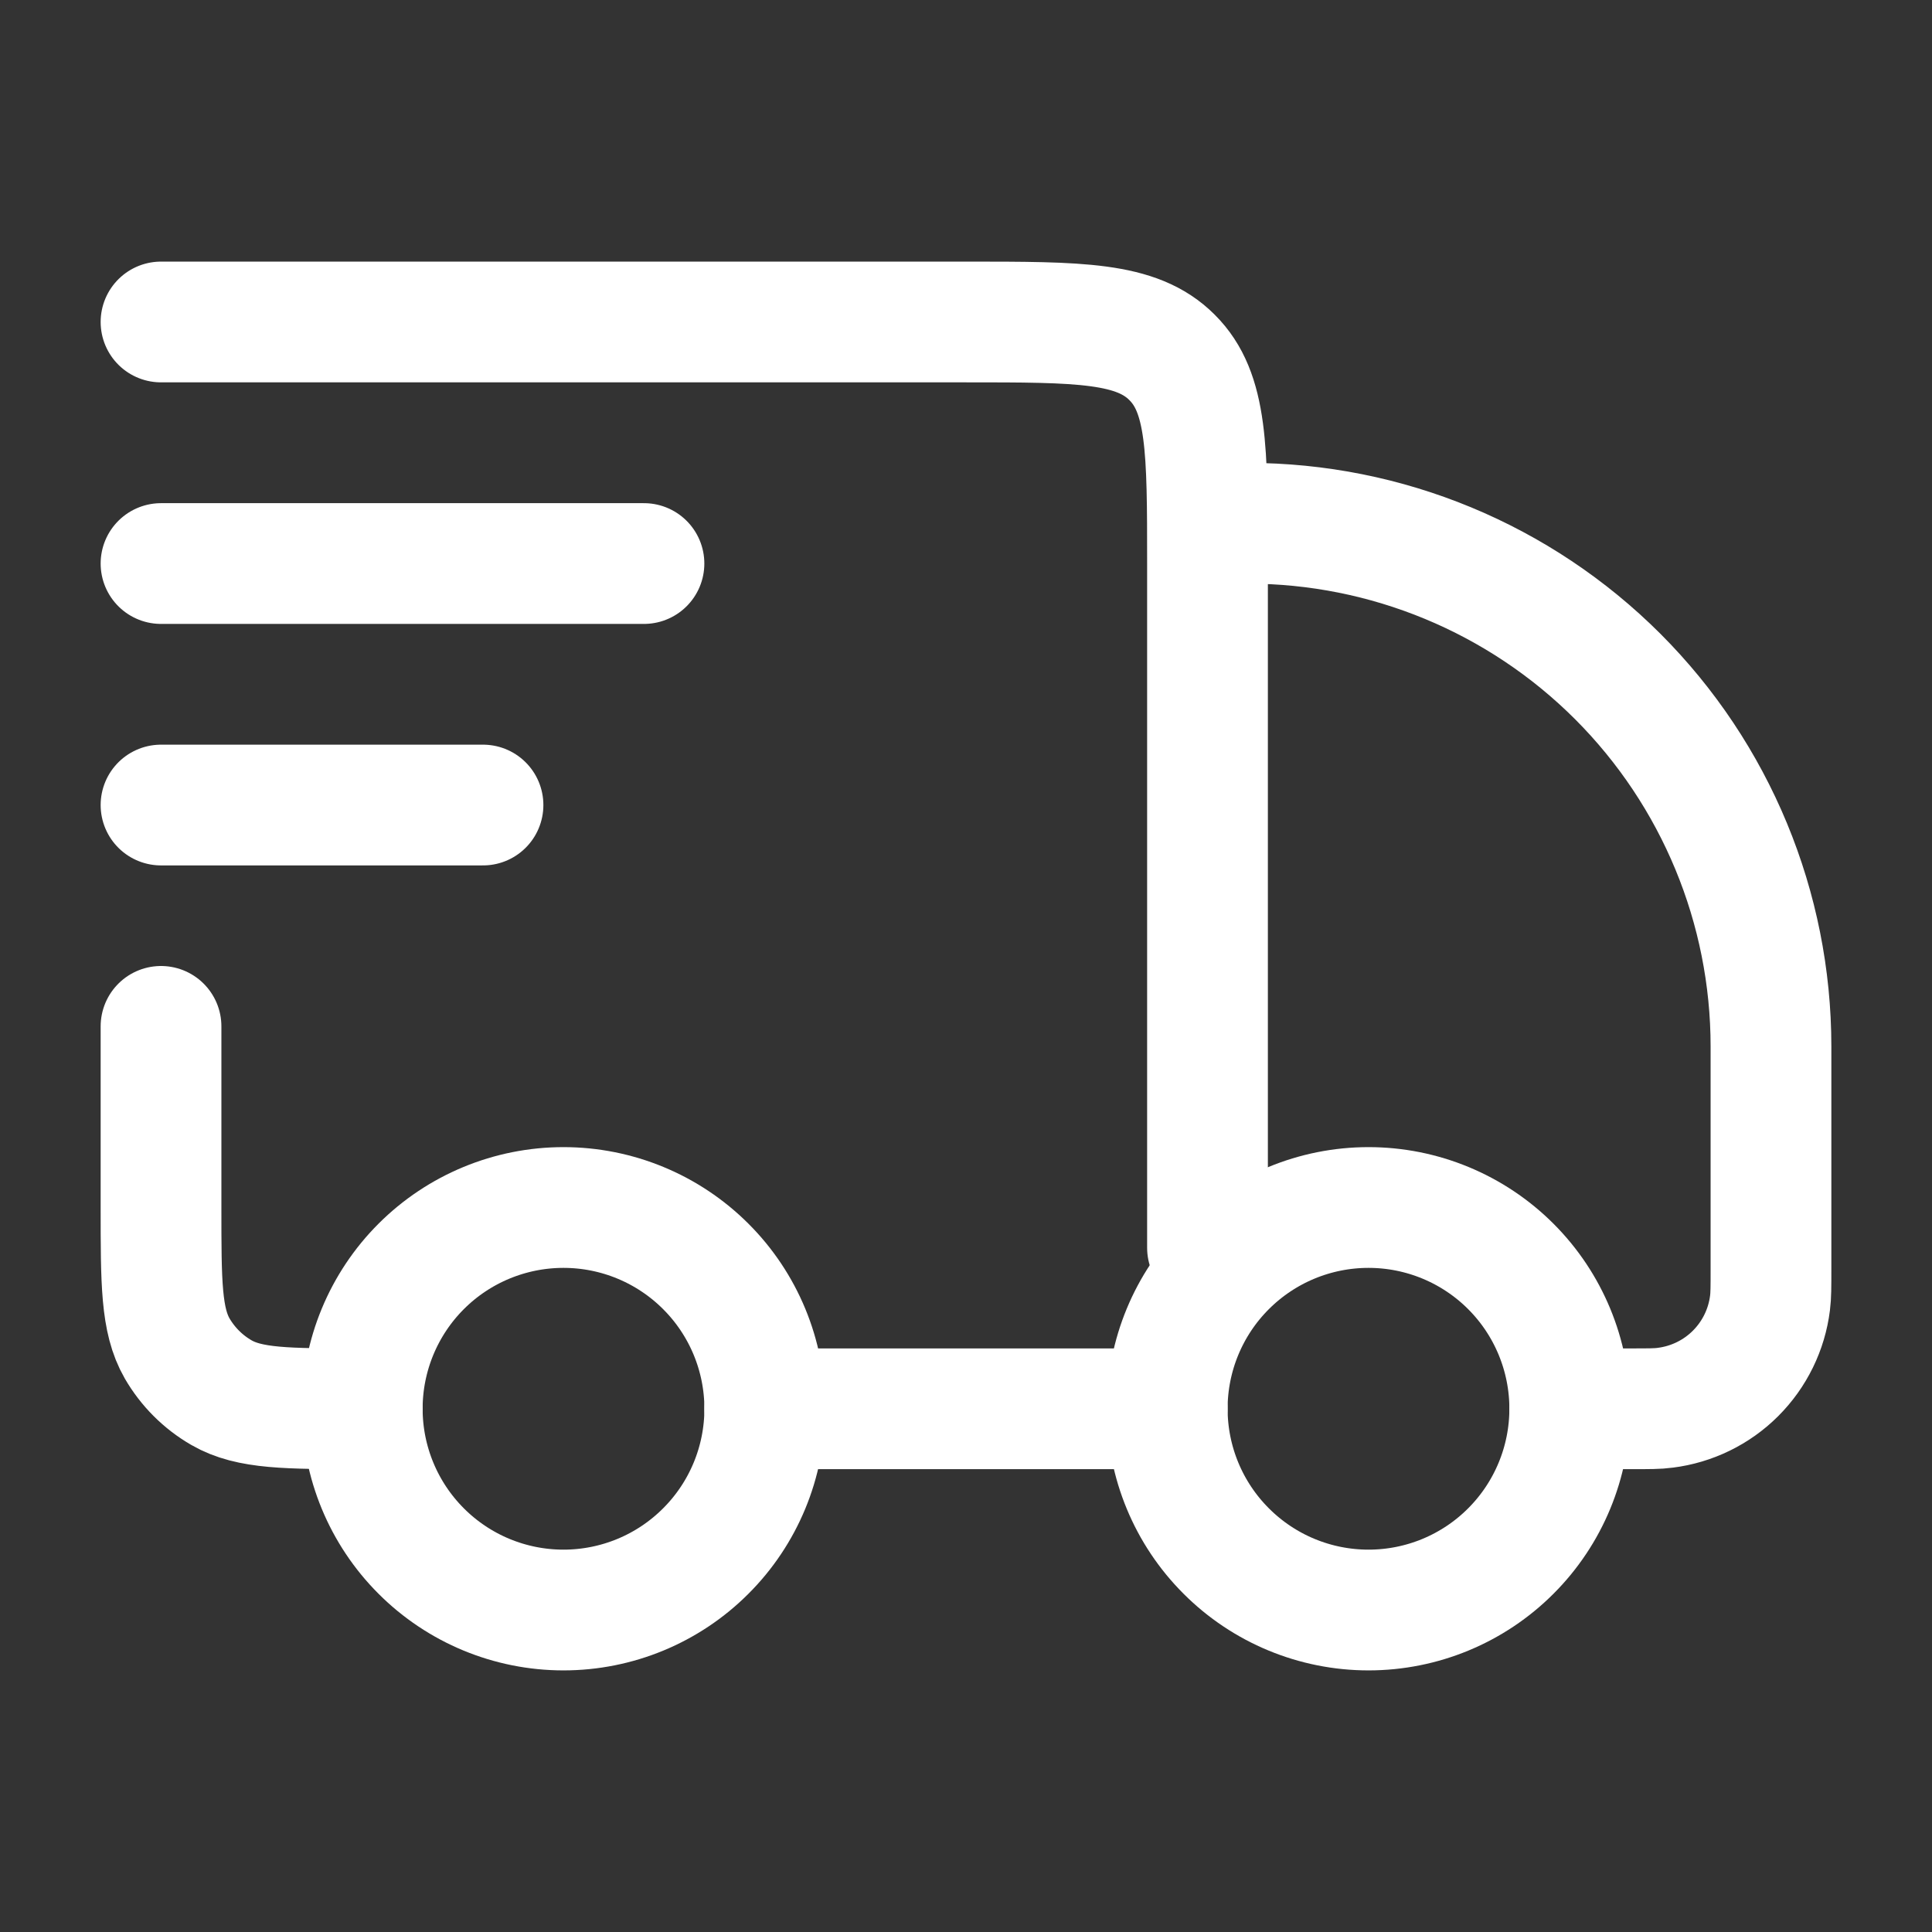<svg width="32" height="32" viewBox="0 0 32 32" fill="none" xmlns="http://www.w3.org/2000/svg">
<rect x="0" y="0" width="32" height="32" fill="#333333" stroke="none"/>
<path d="M26 23.333C26 24.217 25.649 25.065 25.024 25.69C24.399 26.316 23.551 26.667 22.667 26.667C21.783 26.667 20.935 26.316 20.31 25.69C19.684 25.065 19.333 24.217 19.333 23.333C19.333 22.449 19.684 21.601 20.31 20.976C20.935 20.351 21.783 20 22.667 20C23.551 20 24.399 20.351 25.024 20.976C25.649 21.601 26 22.449 26 23.333ZM12.667 23.333C12.667 24.217 12.316 25.065 11.69 25.69C11.065 26.316 10.217 26.667 9.333 26.667C8.449 26.667 7.601 26.316 6.976 25.69C6.351 25.065 6 24.217 6 23.333C6 22.449 6.351 21.601 6.976 20.976C7.601 20.351 8.449 20 9.333 20C10.217 20 11.065 20.351 11.69 20.976C12.316 21.601 12.667 22.449 12.667 23.333Z" stroke="white" stroke-width="2" stroke-linecap="round" stroke-linejoin="round"/>
<path d="M19.333 23.334H12.666M26 23.334H27.017C27.311 23.334 27.457 23.334 27.58 23.317C28.021 23.262 28.432 23.062 28.746 22.748C29.061 22.433 29.262 22.023 29.317 21.581C29.333 21.457 29.333 21.311 29.333 21.017V17.334C29.333 15.035 28.42 12.831 26.795 11.205C25.169 9.58 22.965 8.667 20.666 8.667M2.667 5.333H16C17.885 5.333 18.828 5.333 19.413 5.92C20 6.504 20 7.447 20 9.334V20.667M2.667 17V20C2.667 21.247 2.667 21.869 2.934 22.334C3.11 22.637 3.362 22.89 3.667 23.066C4.13 23.334 4.753 23.334 6 23.334M2.667 9.334H10.666M2.667 13.334H8" stroke="white" stroke-width="2" stroke-linecap="round" stroke-linejoin="round"/>
</svg>
